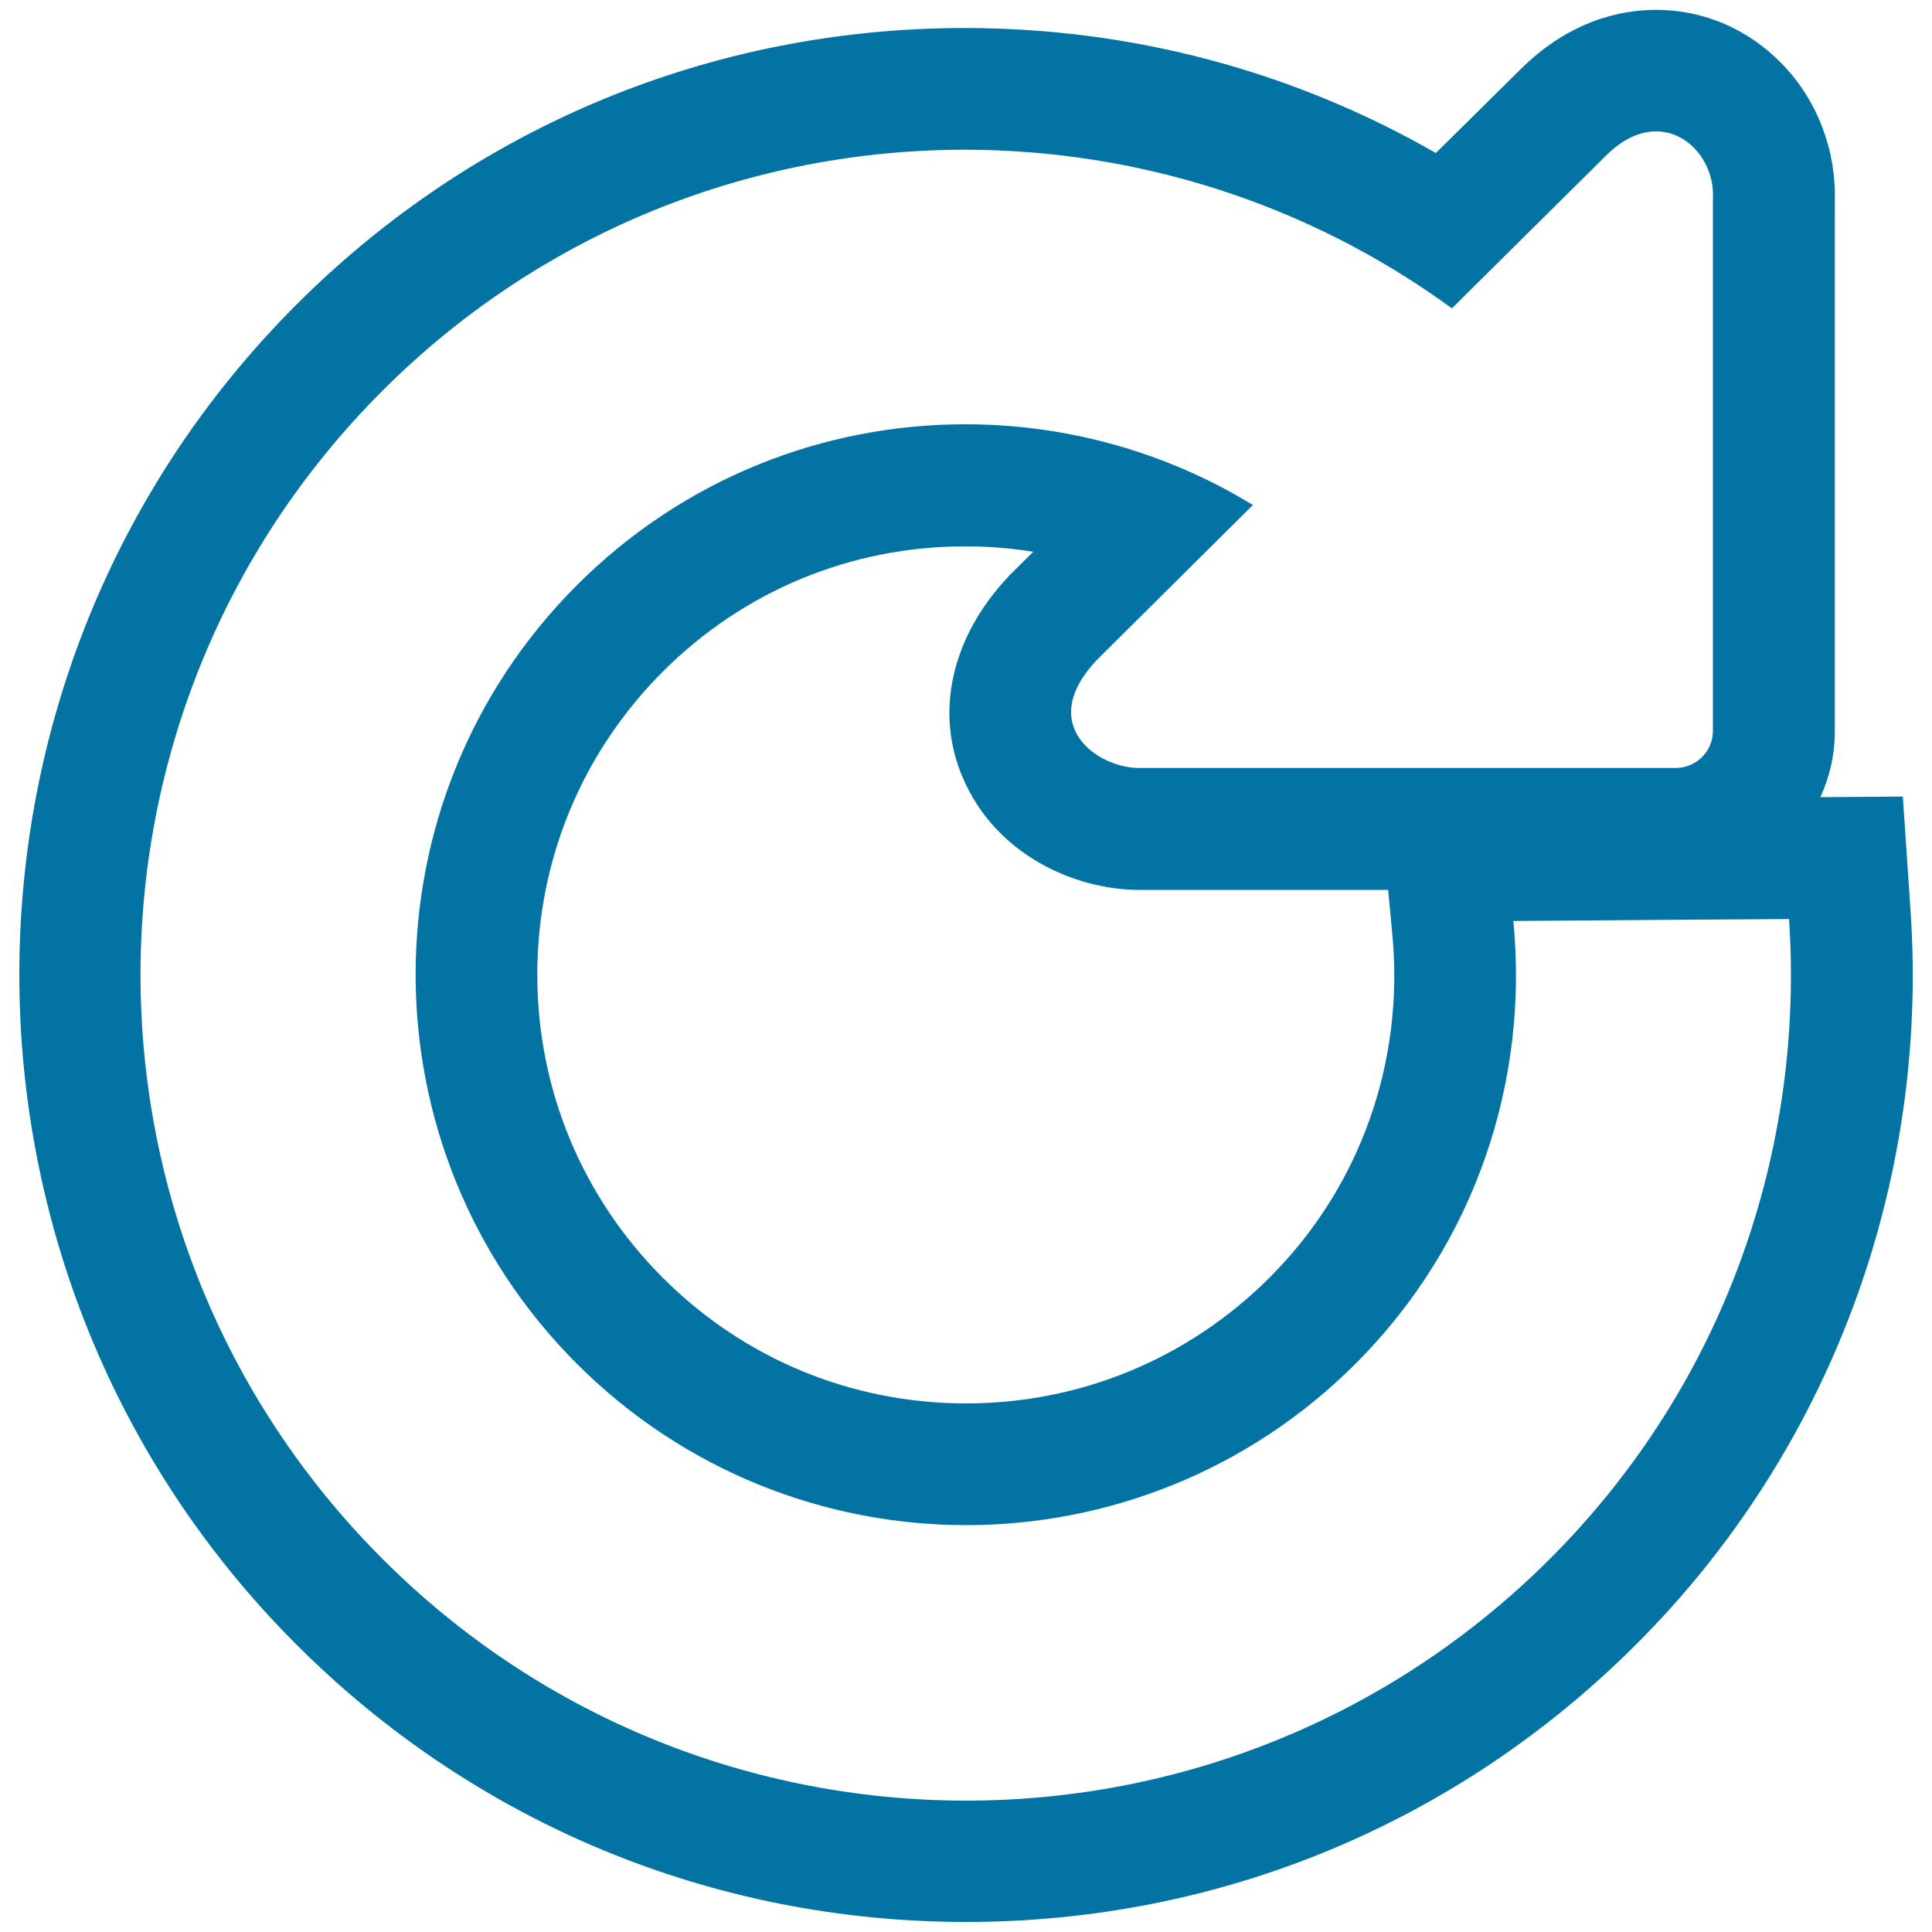<svg xmlns="http://www.w3.org/2000/svg" viewBox="0 0 1000 1000" style="fill:#0273a2">
<title>Circular Stroked Arrow SVG icon</title>
<g><path d="M988.9,471.5l-4-59.2l-42.7,0.3c4.8-10.4,7.5-21.9,7.5-34.1V103.9c0.7-26-8.9-51.6-26.8-70.3C905.3,15.2,882,5.1,857.2,5.1c-18,0-44.8,5.4-70.4,31l-43.6,43.1c-73.9-42.4-157.3-64.7-243.9-64.7c-130.7,0-253.6,50.9-345.9,143.2c-191.2,191.2-191.2,502.3,0,693.5c92.6,92.6,215.8,143.6,346.7,143.6c131,0,254.1-51,346.7-143.6C946.7,751.5,998.5,613.1,988.9,471.5z M802.3,806.8C718.8,890.2,609.5,932,500.1,932c-109.4,0-218.8-41.7-302.2-125.2c-166.9-167-166.9-437.6,0-604.5C281.2,119,390.2,77.5,499.3,77.5c88.6,0,177.3,27.4,252.2,82.1c32.7-32.4,79.8-79.1,79.8-79.1c8.9-8.9,17.9-12.5,25.9-12.5c17.3,0,30.3,16.9,29.4,34.6v275.7c0,10.6-8.6,19.2-19.3,19.2h-278c-21.2-0.1-53.2-22.3-21.7-55.8c0,0,43.8-43.5,80.9-80.3c-45.6-27.9-97.3-41.8-148.9-41.8c-72.8,0-145.4,27.7-201,83.3c-111.3,111.3-111.3,291.7,0,403c55.6,55.6,128.6,83.5,201.5,83.5c72.9,0,145.8-27.9,201.5-83.5c62.7-62.7,89.7-147.3,81.7-229.2c47.6-0.4,95.1-0.7,142.7-1C934,594.5,893.1,716,802.3,806.8z M498.4,402.7c17,39.7,57.8,57.7,90.6,57.9h129.5l2.1,22.3c6.5,66.6-16.6,131.7-63.6,178.5c-42,41.9-97.8,65-157,65c-59.3,0-115-23.1-156.9-65c-41.9-41.9-65-97.7-65-156.9c0-59.2,23.1-115,65-156.9c41.8-41.8,97.3-64.8,156.4-64.8c11.9,0,23.7,0.9,35.3,2.8c-7.2,7.2-11.7,11.6-11.7,11.6l-0.7,0.7l-0.7,0.8C492.5,329.8,483.7,368.7,498.4,402.7z"/></g>
</svg>